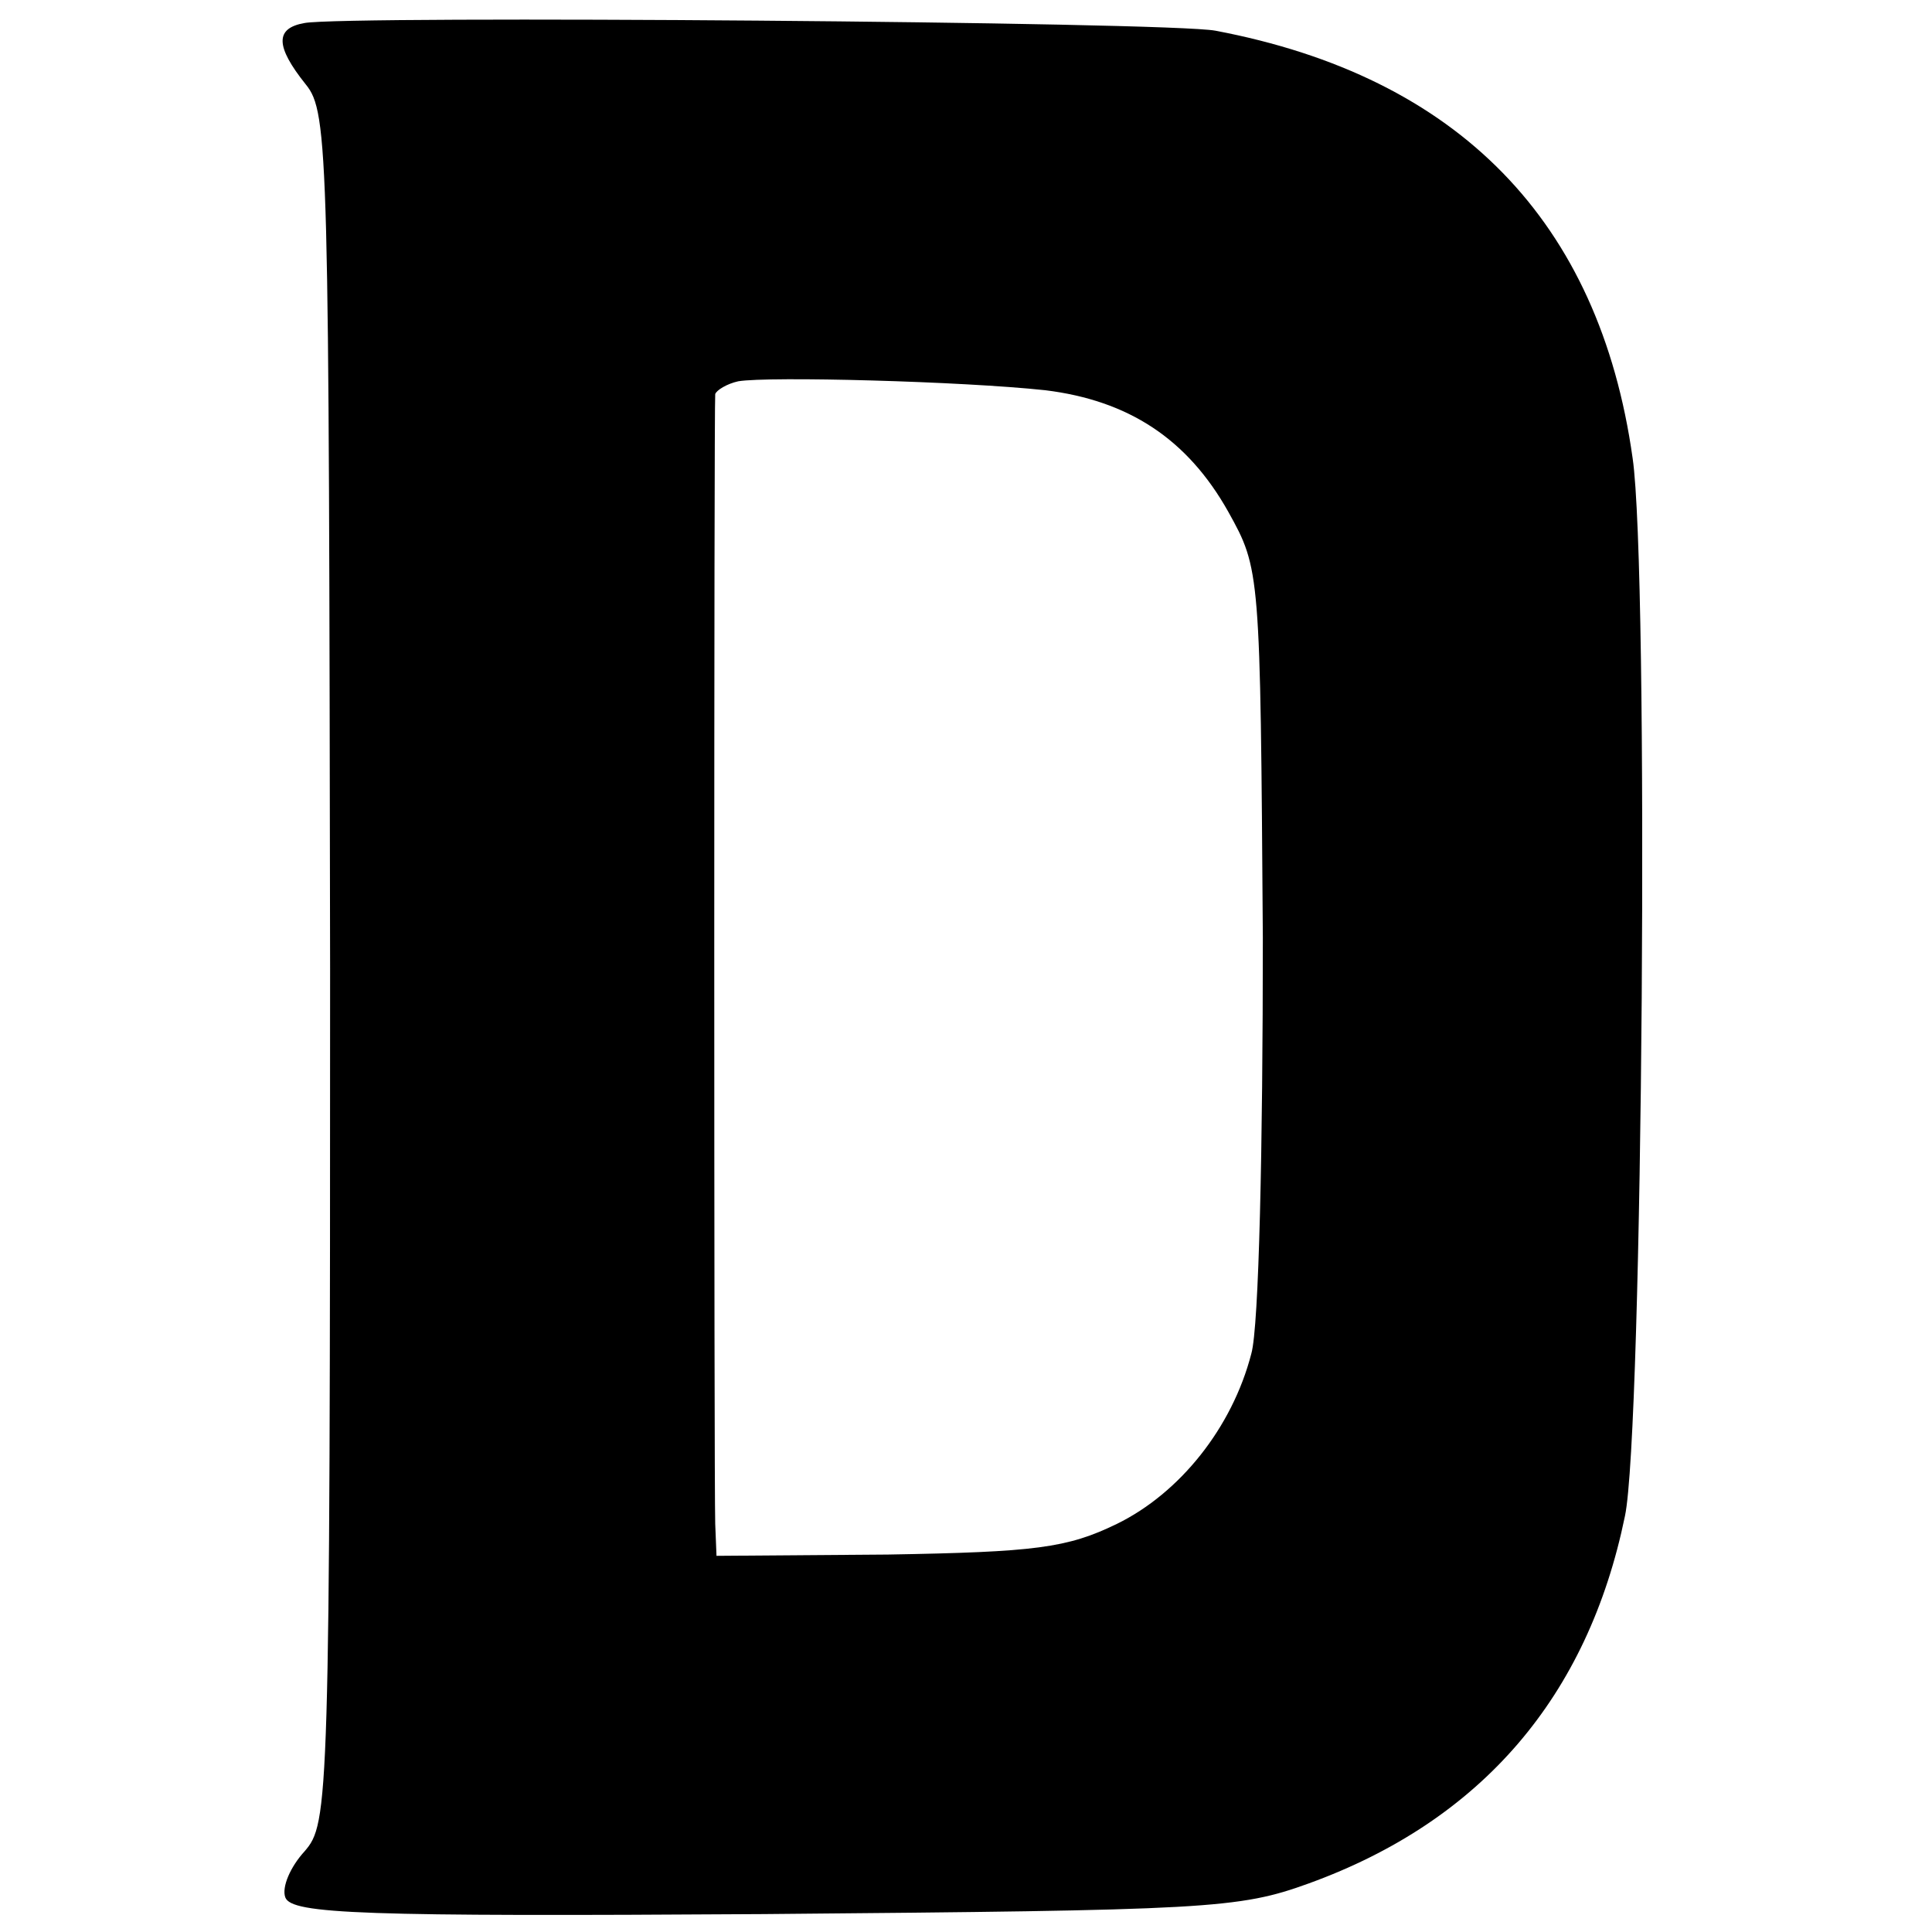 <?xml version="1.0" standalone="no"?>
<!DOCTYPE svg PUBLIC "-//W3C//DTD SVG 20010904//EN"
 "http://www.w3.org/TR/2001/REC-SVG-20010904/DTD/svg10.dtd">
<svg version="1.0" xmlns="http://www.w3.org/2000/svg"
 width="151pt" height="151pt" viewBox="0 0 151 151"
 preserveAspectRatio="xMidYMid meet">
<g transform="translate(0,151) scale(0.1,-0.1)"
fill="#000000" stroke="none">
<path d="M238 1492 c-23 -4 -23 -18 1 -48 18 -22 18 -54 19 -691 0 -656 -1
-668 -20 -690 -11 -12 -18 -28 -15 -36 5 -13 60 -15 374 -13 347 3 371 4 426
24 135 49 218 146 247 287 14 65 19 739 6 827 -26 185 -136 298 -326 334 -36
7 -681 12 -712 6z m579 -287 c65 -8 111 -38 143 -95 25 -45 25 -46 27 -333 0
-163 -3 -304 -9 -325 -15 -58 -56 -109 -105 -133 -39 -19 -64 -22 -179 -24
l-134 -1 -1 25 c-1 33 -1 874 0 883 1 3 9 8 18 10 24 4 175 0 240 -7z"/>
</g>
</svg>
